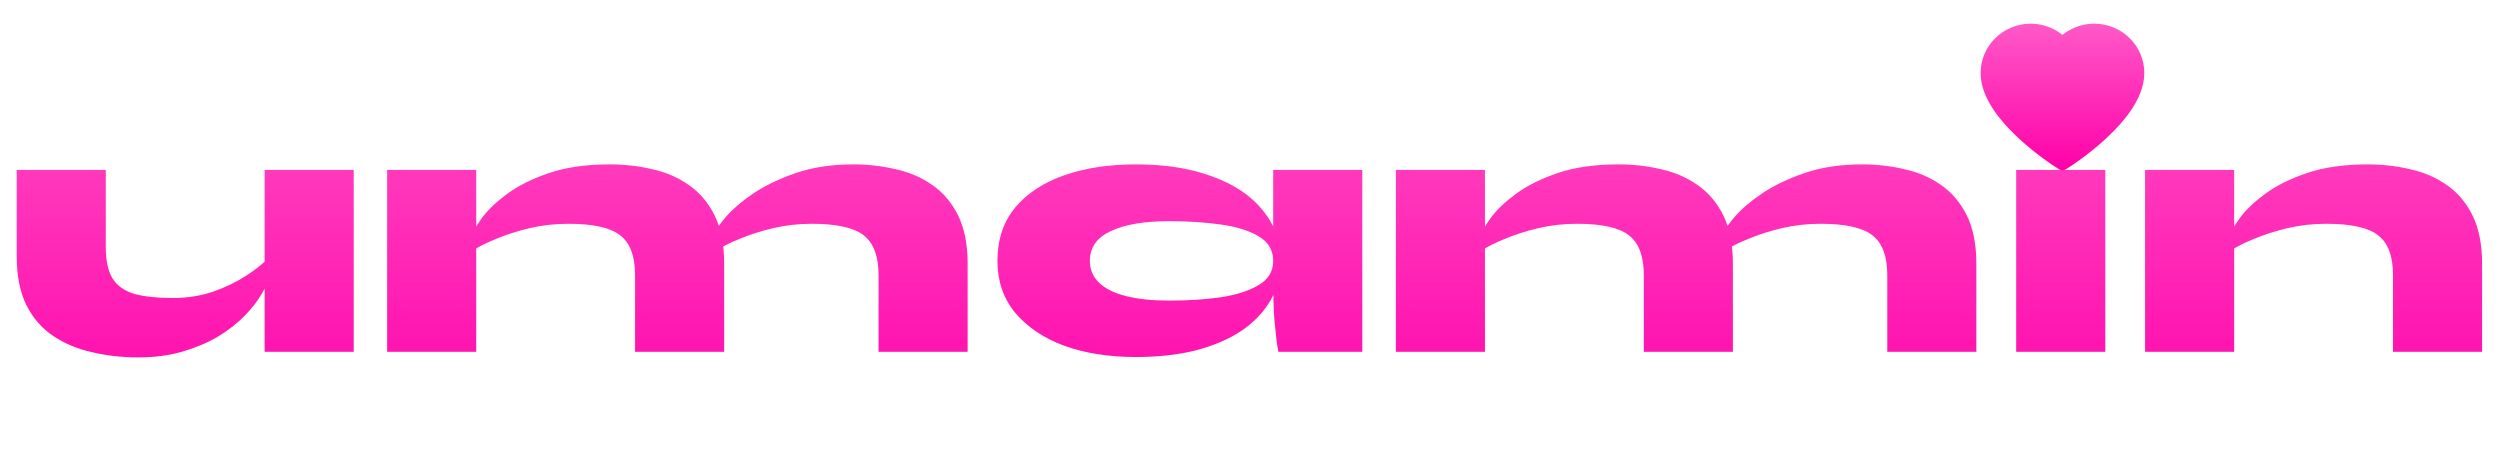 <svg width="597" height="109" viewBox="0 0 597 109" fill="none" xmlns="http://www.w3.org/2000/svg">
<path d="M84.468 84.015H63.196V40.584H84.468V84.015ZM64.082 61.59L64.259 65.845C64.082 67.086 63.491 68.533 62.486 70.188C61.541 71.842 60.212 73.556 58.498 75.329C56.784 77.101 54.687 78.756 52.205 80.292C49.723 81.769 46.887 82.981 43.696 83.926C40.505 84.871 36.96 85.344 33.06 85.344C29.16 85.344 25.467 84.93 21.981 84.103C18.495 83.335 15.393 82.035 12.675 80.203C9.956 78.372 7.829 75.919 6.293 72.847C4.757 69.715 3.989 65.815 3.989 61.147V40.584H25.261V58.931C25.261 62.181 25.792 64.693 26.856 66.465C27.979 68.238 29.722 69.479 32.085 70.188C34.449 70.838 37.492 71.163 41.215 71.163C44.701 71.163 47.921 70.661 50.876 69.656C53.889 68.593 56.519 67.322 58.764 65.845C61.068 64.368 62.841 62.95 64.082 61.59ZM92.449 40.584H113.721V84.015H92.449V40.584ZM145.629 39.255C149.115 39.255 152.483 39.639 155.733 40.407C158.983 41.116 161.878 42.357 164.419 44.13C167.019 45.902 169.087 48.325 170.623 51.398C172.159 54.47 172.928 58.341 172.928 63.009V84.015H151.656V65.668C151.656 61.236 150.503 58.104 148.199 56.272C145.894 54.382 141.729 53.436 135.702 53.436C132.511 53.436 129.409 53.791 126.395 54.5C123.441 55.209 120.782 56.066 118.418 57.07C116.055 58.016 114.193 58.961 112.834 59.906L112.657 56.538C112.893 55.475 113.691 53.998 115.05 52.107C116.468 50.157 118.507 48.207 121.166 46.257C123.825 44.307 127.163 42.653 131.181 41.293C135.258 39.934 140.074 39.255 145.629 39.255ZM203.772 39.255C207.258 39.255 210.626 39.639 213.876 40.407C217.126 41.116 220.021 42.357 222.562 44.13C225.162 45.902 227.23 48.325 228.767 51.398C230.303 54.47 231.071 58.341 231.071 63.009V84.015H209.799V65.668C209.799 61.236 208.647 58.104 206.342 56.272C204.038 54.382 199.872 53.436 193.845 53.436C190.654 53.436 187.552 53.791 184.539 54.5C181.584 55.209 178.925 56.066 176.562 57.07C174.198 58.016 172.337 58.961 170.978 59.906L170.8 55.652C171.037 54.766 171.923 53.436 173.459 51.663C174.996 49.891 177.152 48.059 179.93 46.168C182.766 44.277 186.163 42.653 190.122 41.293C194.14 39.934 198.69 39.255 203.772 39.255ZM271.248 85.255C264.867 85.255 259.194 84.369 254.231 82.597C249.267 80.765 245.338 78.135 242.442 74.708C239.606 71.281 238.188 67.145 238.188 62.3C238.188 57.218 239.606 52.964 242.442 49.536C245.338 46.109 249.267 43.539 254.231 41.825C259.194 40.112 264.867 39.255 271.248 39.255C278.339 39.255 284.454 40.23 289.595 42.18C294.795 44.071 298.784 46.759 301.561 50.245C304.397 53.672 305.815 57.691 305.815 62.3C305.815 65.727 305.017 68.858 303.422 71.695C301.827 74.472 299.522 76.894 296.509 78.963C293.495 80.972 289.861 82.537 285.607 83.66C281.352 84.724 276.566 85.255 271.248 85.255ZM279.225 71.783C283.716 71.783 287.823 71.517 291.545 70.986C295.327 70.395 298.34 69.42 300.586 68.061C302.89 66.702 304.042 64.781 304.042 62.3C304.042 59.759 302.89 57.809 300.586 56.45C298.34 55.091 295.327 54.145 291.545 53.614C287.823 53.082 283.716 52.816 279.225 52.816C273.198 52.816 268.53 53.614 265.221 55.209C261.912 56.745 260.258 59.109 260.258 62.3C260.258 64.368 260.996 66.111 262.473 67.529C263.951 68.947 266.107 70.011 268.944 70.72C271.78 71.429 275.207 71.783 279.225 71.783ZM304.042 40.584H325.314V84.015H305.283C305.283 84.015 305.165 83.335 304.929 81.976C304.752 80.617 304.545 78.667 304.308 76.126C304.131 73.585 304.042 70.602 304.042 67.174V40.584ZM333.334 40.584H354.606V84.015H333.334V40.584ZM386.514 39.255C390 39.255 393.368 39.639 396.618 40.407C399.868 41.116 402.763 42.357 405.304 44.13C407.904 45.902 409.972 48.325 411.508 51.398C413.044 54.47 413.813 58.341 413.813 63.009V84.015H392.541V65.668C392.541 61.236 391.388 58.104 389.084 56.272C386.779 54.382 382.614 53.436 376.587 53.436C373.396 53.436 370.294 53.791 367.28 54.5C364.326 55.209 361.667 56.066 359.303 57.07C356.94 58.016 355.078 58.961 353.719 59.906L353.542 56.538C353.778 55.475 354.576 53.998 355.935 52.107C357.353 50.157 359.392 48.207 362.051 46.257C364.71 44.307 368.048 42.653 372.066 41.293C376.143 39.934 380.959 39.255 386.514 39.255ZM444.657 39.255C448.143 39.255 451.511 39.639 454.761 40.407C458.011 41.116 460.906 42.357 463.447 44.13C466.047 45.902 468.115 48.325 469.652 51.398C471.188 54.47 471.956 58.341 471.956 63.009V84.015H450.684V65.668C450.684 61.236 449.532 58.104 447.227 56.272C444.923 54.382 440.757 53.436 434.73 53.436C431.539 53.436 428.437 53.791 425.424 54.5C422.469 55.209 419.81 56.066 417.447 57.07C415.083 58.016 413.222 58.961 411.863 59.906L411.685 55.652C411.922 54.766 412.808 53.436 414.344 51.663C415.881 49.891 418.037 48.059 420.815 46.168C423.651 44.277 427.049 42.653 431.007 41.293C435.026 39.934 439.575 39.255 444.657 39.255ZM503.358 17.806V31.101H480.846V17.806H503.358ZM481.466 40.584H502.738V84.015H481.466V40.584ZM512.245 40.584H533.517V84.015H512.245V40.584ZM565.425 39.255C568.911 39.255 572.279 39.639 575.529 40.407C578.779 41.116 581.674 42.357 584.215 44.13C586.815 45.902 588.883 48.325 590.419 51.398C591.955 54.47 592.724 58.341 592.724 63.009V84.015H571.452V65.668C571.452 61.236 570.299 58.104 567.995 56.272C565.69 54.382 561.525 53.436 555.498 53.436C552.307 53.436 549.205 53.791 546.191 54.5C543.237 55.209 540.578 56.066 538.214 57.07C535.851 58.016 533.989 58.961 532.63 59.906L532.453 56.538C532.689 55.475 533.487 53.998 534.846 52.107C536.264 50.157 538.303 48.207 540.962 46.257C543.621 44.307 546.959 42.653 550.977 41.293C555.055 39.934 559.87 39.255 565.425 39.255Z" fill="url(#paint0_linear_762_566)"/>
<path d="M511.114 12.832C510.507 11.428 509.633 10.155 508.539 9.086C507.445 8.013 506.155 7.161 504.739 6.575C503.27 5.965 501.696 5.653 500.106 5.656C497.875 5.656 495.699 6.267 493.808 7.421C493.355 7.697 492.925 8 492.518 8.33C492.111 8 491.681 7.697 491.229 7.421C489.337 6.267 487.161 5.656 484.93 5.656C483.324 5.656 481.768 5.964 480.297 6.575C478.877 7.163 477.596 8.009 476.497 9.086C475.402 10.154 474.527 11.427 473.922 12.832C473.293 14.294 472.972 15.845 472.972 17.443C472.972 18.949 473.28 20.519 473.891 22.116C474.402 23.451 475.135 24.836 476.071 26.234C477.555 28.446 479.596 30.754 482.13 33.093C486.329 36.97 490.487 39.649 490.663 39.758L491.735 40.445C492.21 40.748 492.821 40.748 493.296 40.445L494.369 39.758C494.545 39.644 498.699 36.97 502.902 33.093C505.436 30.754 507.476 28.446 508.96 26.234C509.897 24.836 510.634 23.451 511.141 22.116C511.752 20.519 512.059 18.949 512.059 17.443C512.064 15.845 511.743 14.294 511.114 12.832V12.832Z" fill="url(#paint1_linear_762_566)"/>
<defs>
<linearGradient id="paint0_linear_762_566" x1="298.5" y1="2.015" x2="298.5" y2="108.015" gradientUnits="userSpaceOnUse">
<stop stop-color="#FF59C7"/>
<stop offset="1" stop-color="#FF00A9"/>
</linearGradient>
<linearGradient id="paint1_linear_762_566" x1="492.516" y1="5.656" x2="492.516" y2="40.673" gradientUnits="userSpaceOnUse">
<stop stop-color="#FF59C7"/>
<stop offset="1" stop-color="#FF00A9"/>
</linearGradient>
</defs>
</svg>

